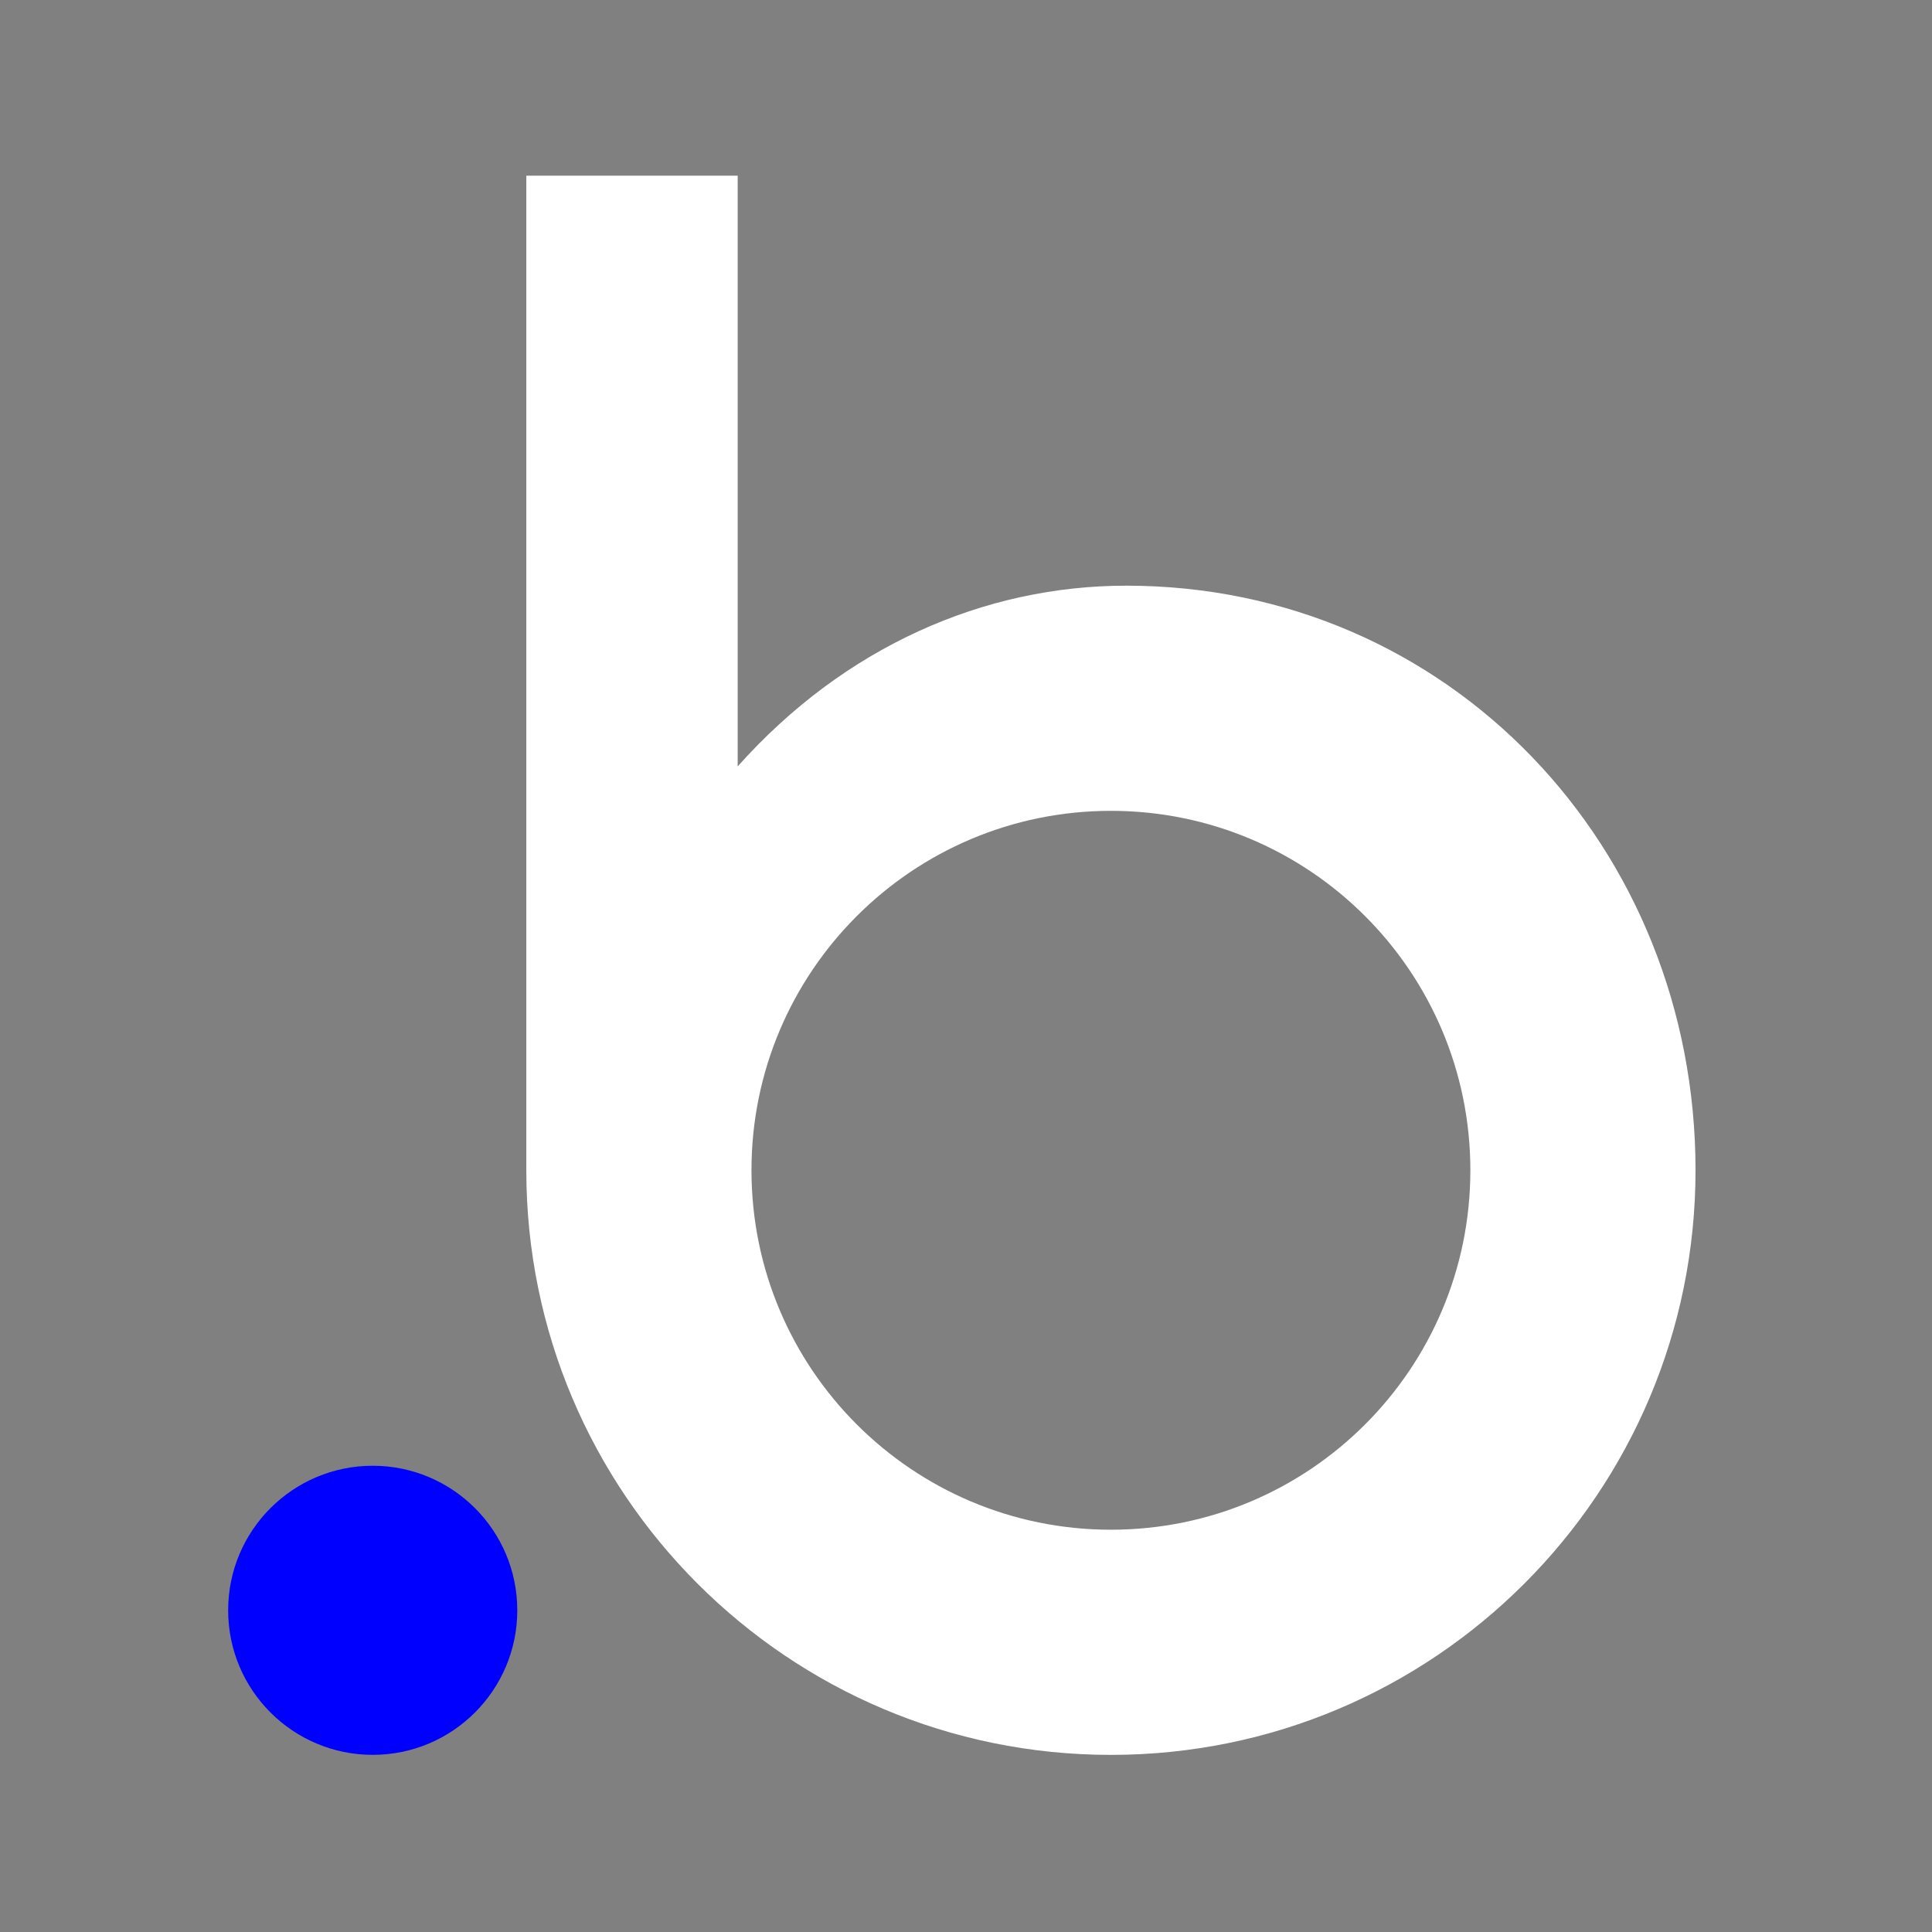 <svg xmlns="http://www.w3.org/2000/svg" width="55" height="55" viewBox="0 0 55 55" fill="none"><rect x="0" y="0" width="55" height="55" fill="#808080" stroke="none"/><g clip-path="url(#clip0_356_35)"><mask id="mask0_356_35" style="mask-type:alpha" maskUnits="userSpaceOnUse" x="0" y="0" width="55" height="55"><path d="M55 0H0V55H55V0Z" fill="#D9D9D9"></path></mask><g mask="url(#mask0_356_35)"><path d="M32.062 16.673C28.022 16.673 24.04 18.408 21 21.818V5.001H14.983V33.313V33.315C14.983 42.507 22.434 49.958 31.626 49.958C40.817 49.958 48.268 42.507 48.268 33.315C48.268 24.124 41.254 16.673 32.062 16.673ZM31.626 43.548C25.974 43.548 21.393 38.966 21.393 33.315C21.393 27.664 25.974 23.083 31.626 23.083C37.277 23.083 41.858 27.664 41.858 33.315C41.858 38.967 37.277 43.548 31.626 43.548Z" fill="white"></path><path d="M10.611 41.727C8.338 41.727 6.495 43.569 6.495 45.842C6.495 48.115 8.338 49.957 10.611 49.957C12.883 49.957 14.726 48.115 14.726 45.842C14.726 43.569 12.883 41.727 10.611 41.727Z" fill="#0000FF"></path></g></g><defs><clipPath id="clip0_356_35"><rect width="55" height="55" fill="white"></rect></clipPath></defs></svg>